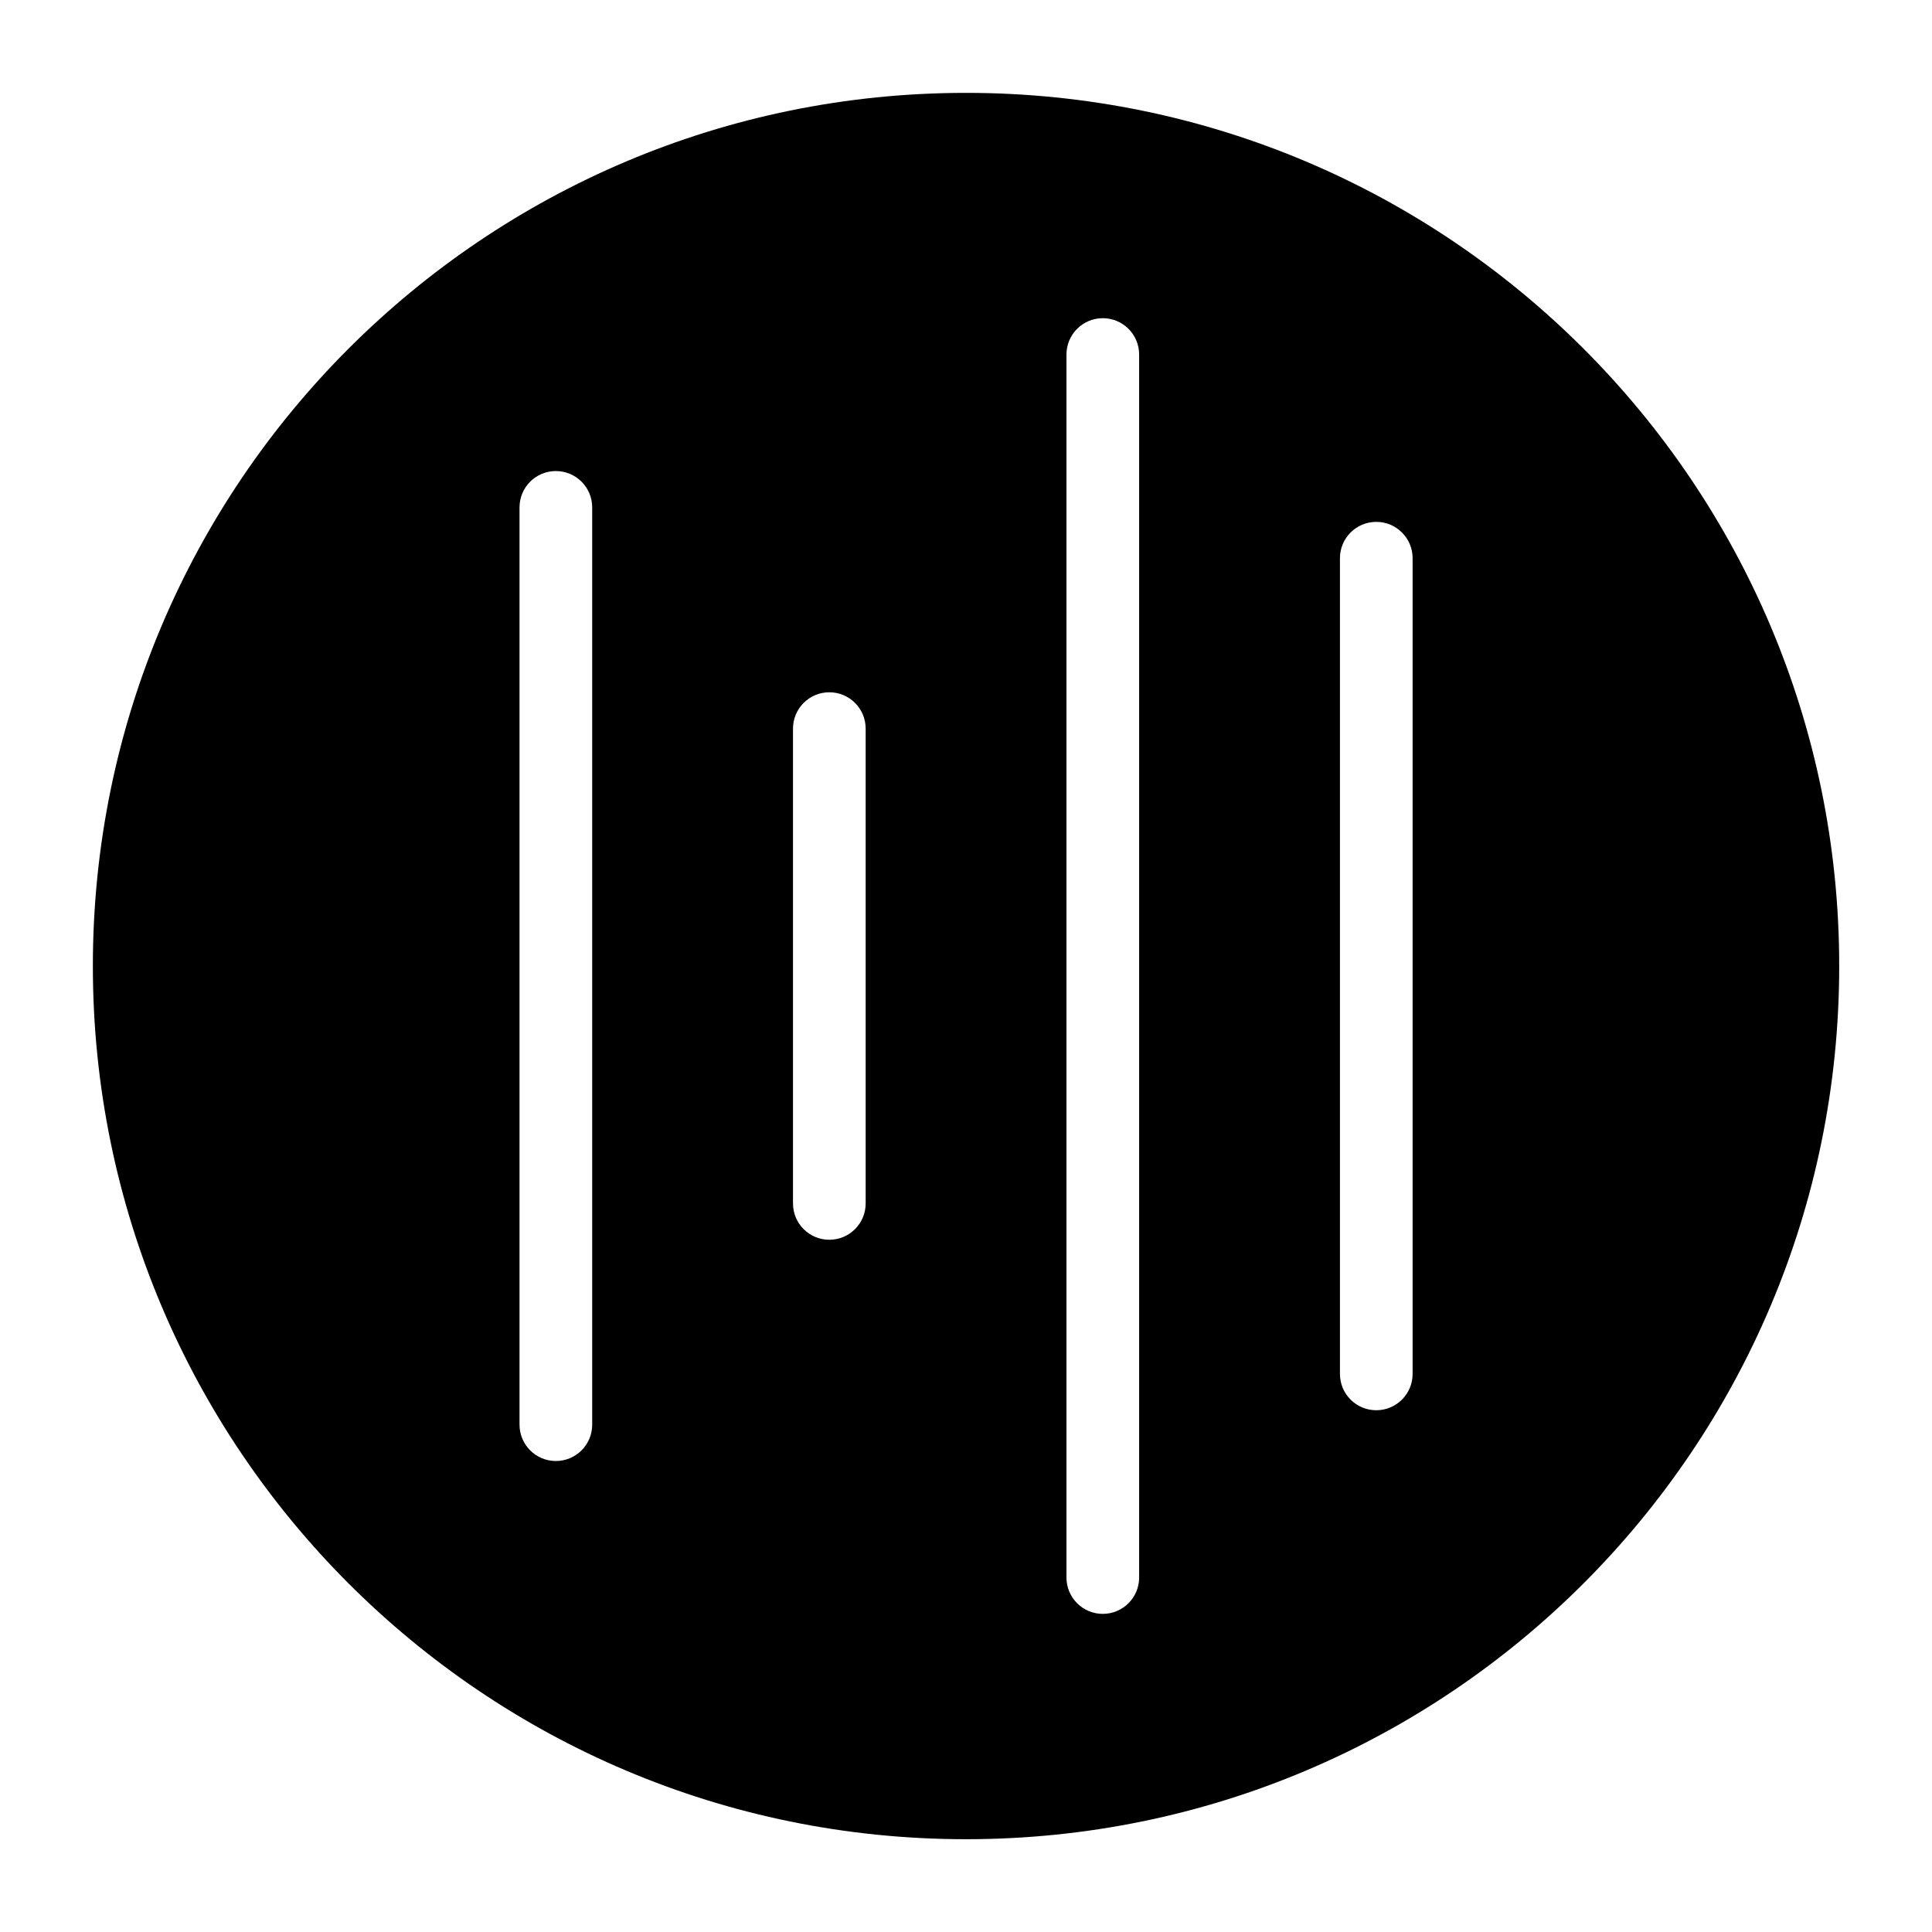 <?xml version="1.0" encoding="UTF-8"?>
<!-- Uploaded to: SVG Repo, www.svgrepo.com, Generator: SVG Repo Mixer Tools -->
<svg fill="#000000" width="800px" height="800px" version="1.1" viewBox="144 144 512 512" xmlns="http://www.w3.org/2000/svg">
 <path d="m400.01 168.61c127.81 0 231.4 103.59 231.4 231.4 0 127.81-103.59 231.4-231.4 231.4-127.81 0-231.4-103.59-231.4-231.4 0-127.81 103.59-231.4 231.4-231.4zm99.09 123.32c0-5.32 4.309-9.629 9.629-9.629 5.32 0 9.629 4.309 9.629 9.629v216.17c0 5.32-4.309 9.629-9.629 9.629-5.32 0-9.629-4.309-9.629-9.629zm-217.42-13.469c0-5.32 4.309-9.629 9.629-9.629 5.32 0 9.629 4.309 9.629 9.629v243.09c0 5.32-4.309 9.629-9.629 9.629-5.32 0-9.629-4.309-9.629-9.629zm72.473 58.629c0-5.32 4.309-9.629 9.629-9.629 5.32 0 9.629 4.309 9.629 9.629v125.83c0 5.32-4.309 9.629-9.629 9.629-5.32 0-9.629-4.309-9.629-9.629zm72.473-99.137c0-5.32 4.309-9.629 9.629-9.629s9.629 4.309 9.629 9.629v324.11c0 5.32-4.309 9.629-9.629 9.629s-9.629-4.309-9.629-9.629z" fill-rule="evenodd"/>
</svg>